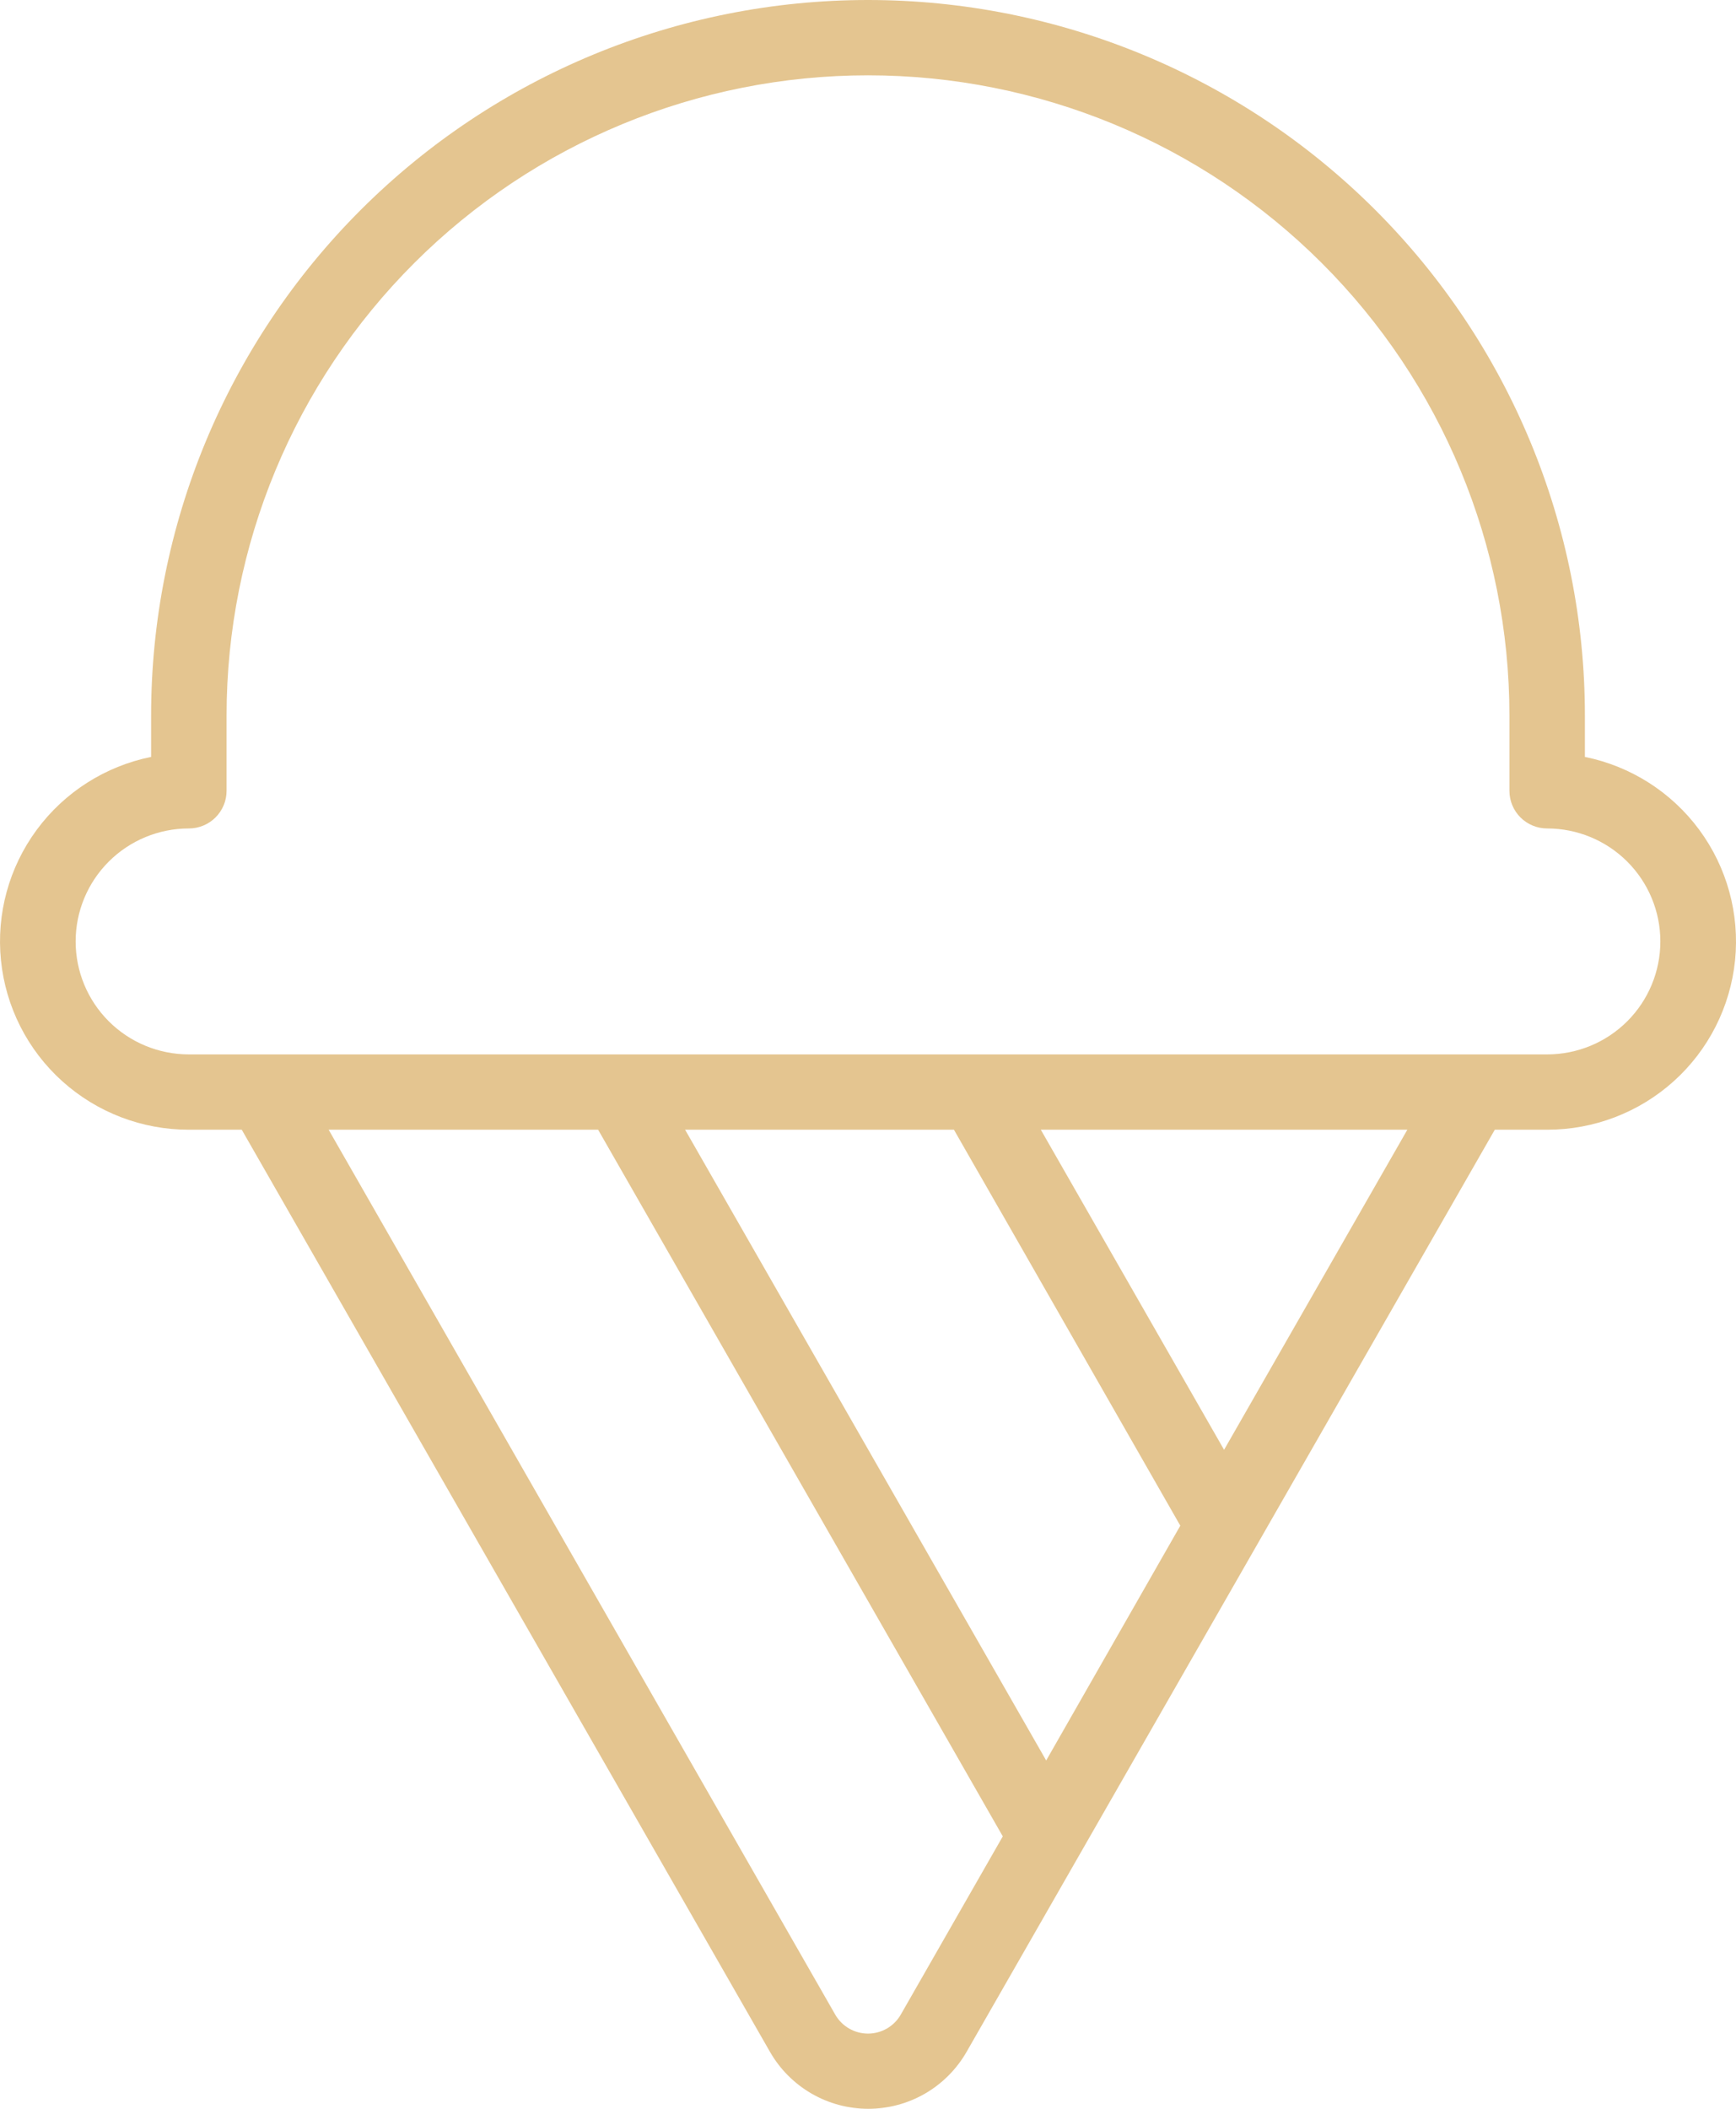 <?xml version="1.0" encoding="UTF-8"?> <svg xmlns="http://www.w3.org/2000/svg" width="70" height="85" viewBox="0 0 70 85" fill="none"><path d="M63.907 30.509V28.84C63.907 21.191 60.861 13.855 55.44 8.447C50.019 3.038 42.666 0 35 0C27.334 0 19.981 3.038 14.56 8.447C9.139 13.855 6.093 21.191 6.093 28.84V30.509C4.245 30.884 2.601 31.93 1.482 33.446C0.364 34.961 -0.151 36.837 0.039 38.709C0.228 40.582 1.108 42.318 2.508 43.579C3.908 44.84 5.728 45.538 7.615 45.536H9.748L31.048 82.705C31.447 83.402 32.024 83.982 32.72 84.385C33.416 84.788 34.207 85 35.011 85C35.816 85 36.607 84.788 37.303 84.385C37.999 83.982 38.575 83.402 38.975 82.705L60.274 45.536H62.385C64.272 45.538 66.092 44.84 67.492 43.579C68.892 42.318 69.772 40.582 69.962 38.709C70.151 36.837 69.636 34.961 68.518 33.446C67.399 31.93 65.755 30.884 63.907 30.509ZM36.32 81.206C36.187 81.438 35.994 81.63 35.763 81.764C35.531 81.898 35.268 81.969 35 81.969C34.732 81.969 34.469 81.898 34.237 81.764C34.006 81.63 33.813 81.438 33.68 81.206L13.252 45.536H24.118L40.435 74.019L36.32 81.206ZM38.465 45.536L47.593 61.496L42.185 70.96L27.625 45.536H38.465ZM49.358 58.438L41.968 45.536H56.748L49.358 58.438ZM62.385 42.5H7.615C6.404 42.5 5.243 42.021 4.387 41.167C3.531 40.313 3.05 39.154 3.05 37.947C3.05 36.739 3.531 35.581 4.387 34.727C5.243 33.873 6.404 33.393 7.615 33.393C8.018 33.393 8.405 33.233 8.69 32.949C8.976 32.664 9.136 32.278 9.136 31.875V28.84C9.136 21.996 11.861 15.433 16.712 10.594C21.562 5.754 28.14 3.036 35 3.036C41.859 3.036 48.438 5.754 53.288 10.594C58.139 15.433 60.864 21.996 60.864 28.84V31.875C60.864 32.278 61.024 32.664 61.309 32.949C61.595 33.233 61.982 33.393 62.385 33.393C63.596 33.393 64.757 33.873 65.613 34.727C66.469 35.581 66.95 36.739 66.95 37.947C66.95 39.154 66.469 40.313 65.613 41.167C64.757 42.021 63.596 42.5 62.385 42.5Z" fill="#E4C590"></path></svg> 